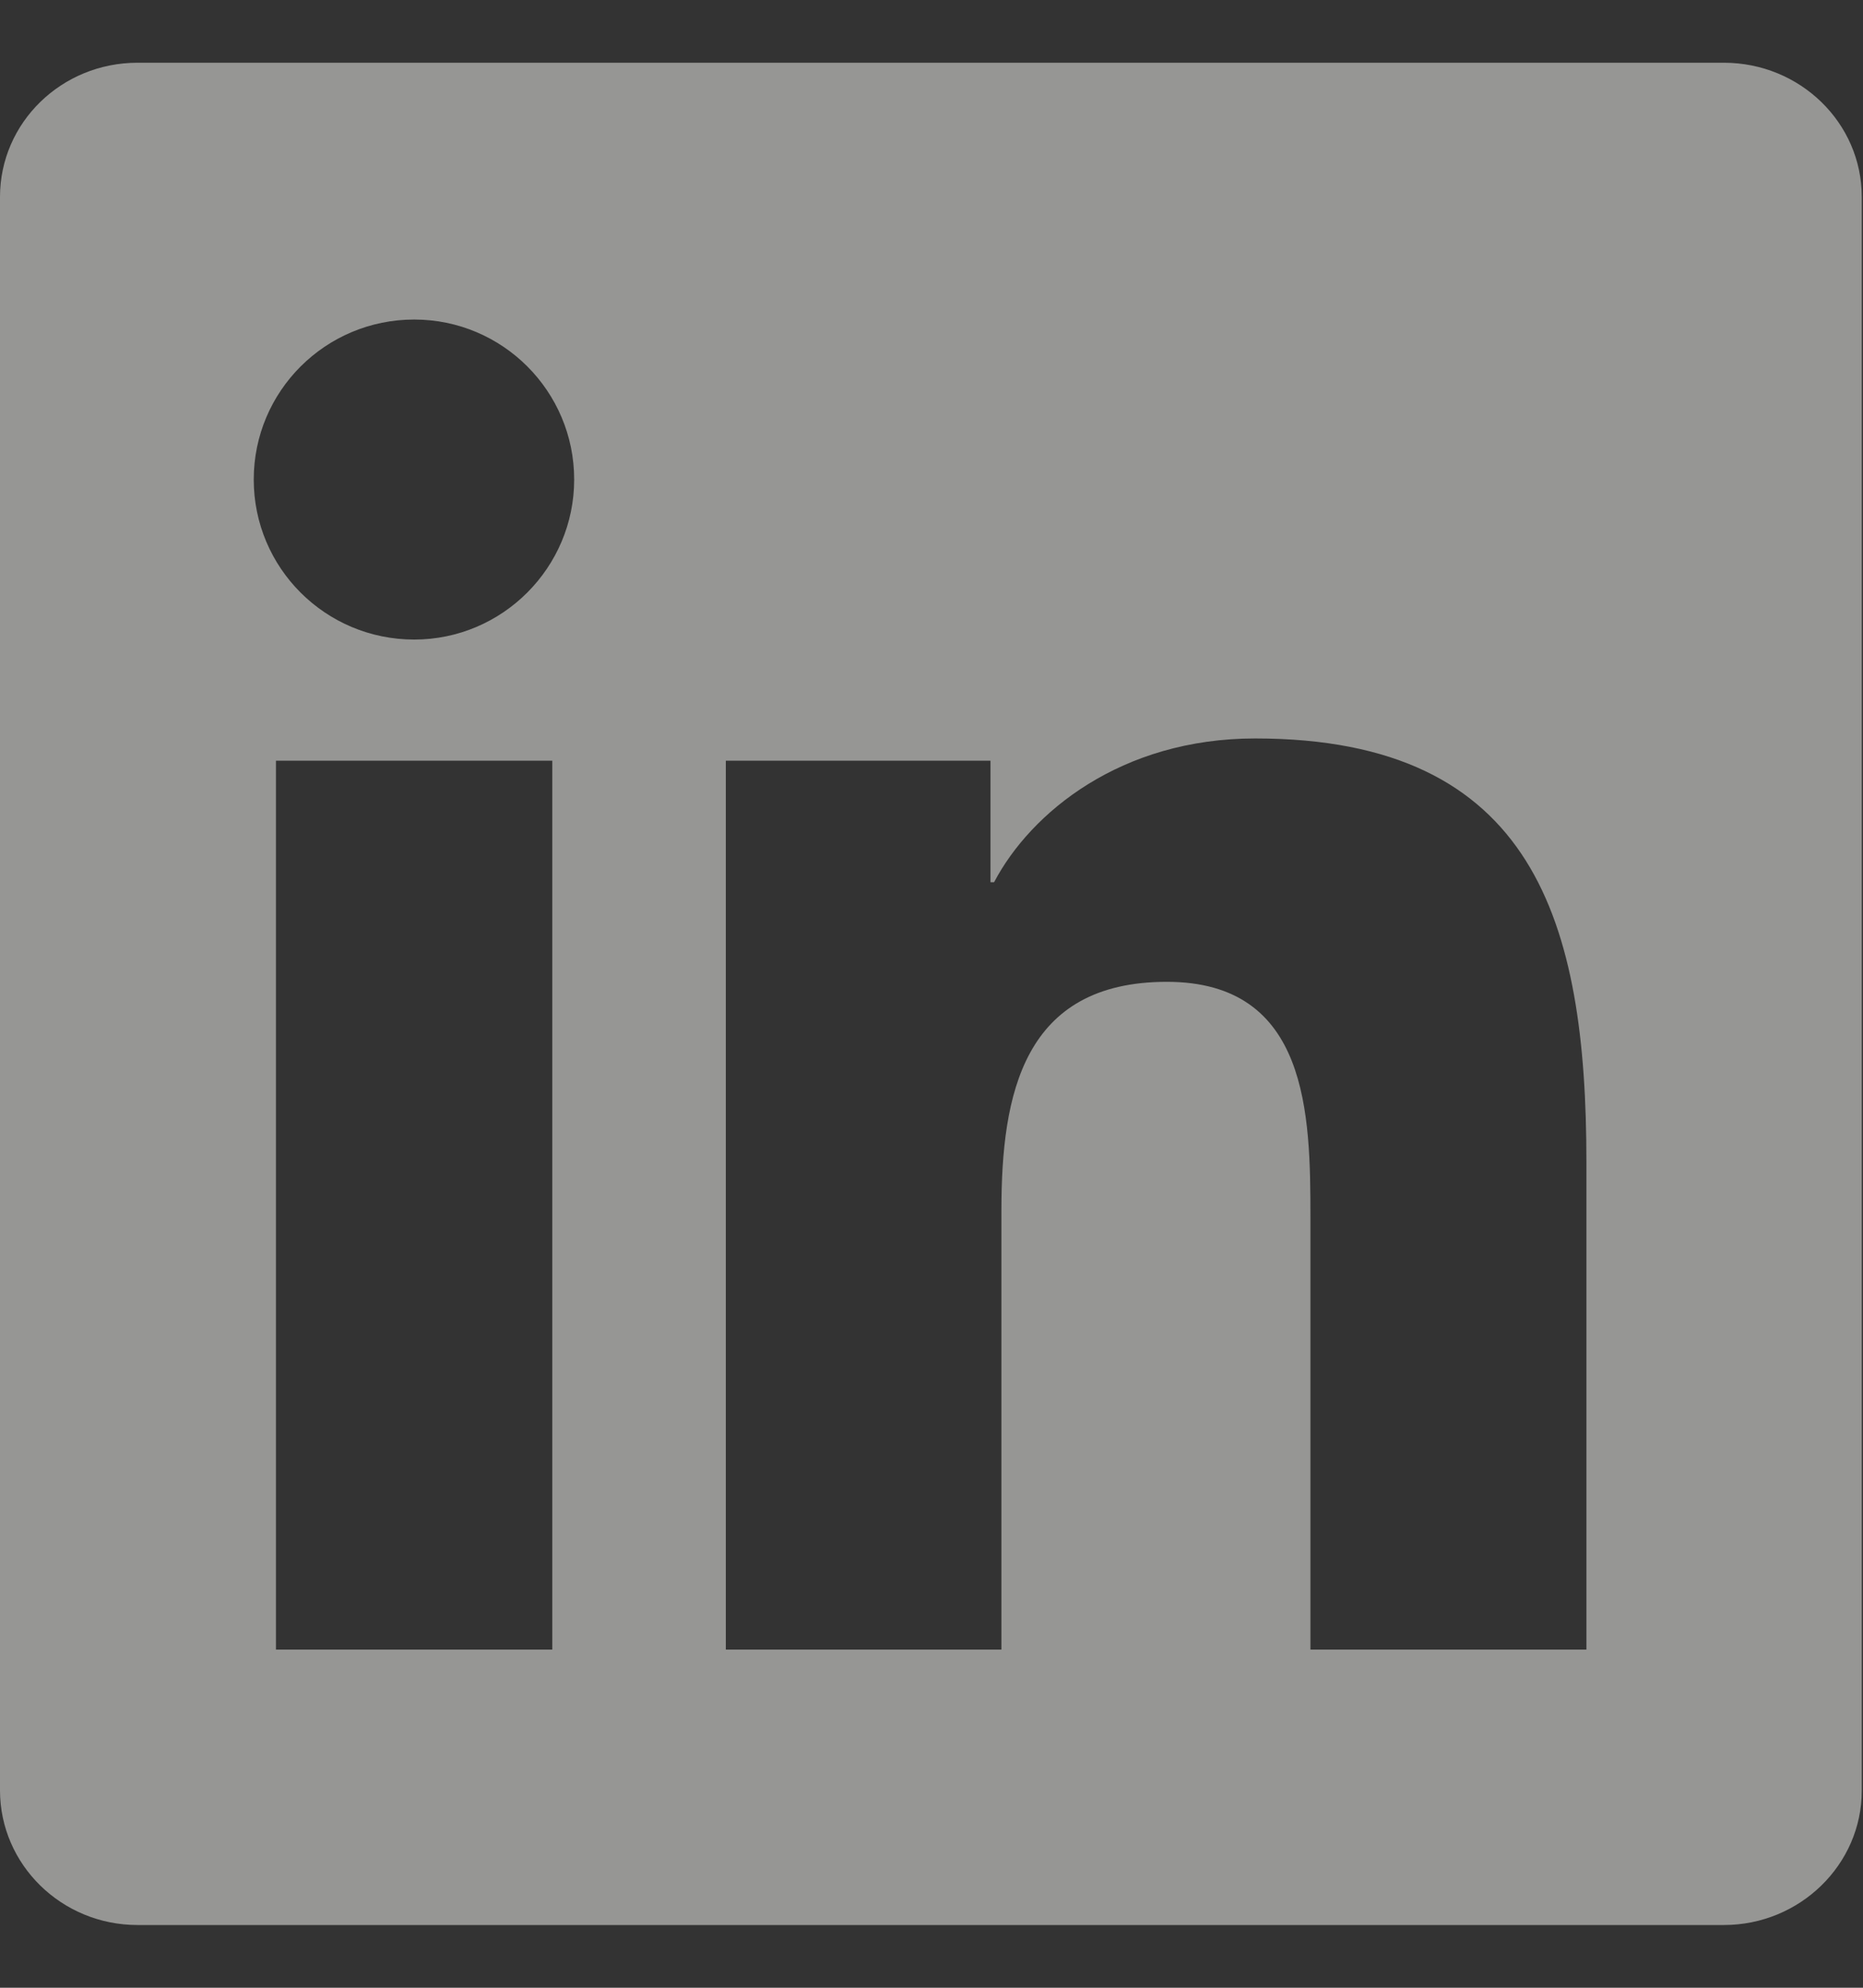 <svg width="15" height="16" viewBox="0 0 15 16" fill="none" xmlns="http://www.w3.org/2000/svg">
<rect x="0" y="0" width="15" height="16" fill="#333333" stroke="none"/>
<g clip-path="url(#clip0_1125_1251)">
<path d="M13.88 0.505H1.107C0.495 0.505 0 0.988 0 1.585V14.411C0 15.008 0.495 15.495 1.107 15.495H13.88C14.492 15.495 14.99 15.008 14.99 14.414V1.585C14.99 0.988 14.492 0.505 13.88 0.505ZM4.447 13.278H2.222V6.123H4.447V13.278ZM3.335 5.148C2.62 5.148 2.043 4.571 2.043 3.86C2.043 3.149 2.62 2.572 3.335 2.572C4.046 2.572 4.623 3.149 4.623 3.86C4.623 4.568 4.046 5.148 3.335 5.148ZM12.773 13.278H10.551V9.8C10.551 8.972 10.537 7.903 9.395 7.903C8.238 7.903 8.063 8.808 8.063 9.742V13.278H5.844V6.123H7.975V7.101H8.004C8.3 6.539 9.026 5.944 10.106 5.944C12.358 5.944 12.773 7.426 12.773 9.352V13.278Z" fill="#FAFAF7" fill-opacity="0.5"/>
</g>
<defs>
<clipPath id="clip0_1125_1251">
<rect width="14.99" height="14.99" fill="white" transform="translate(0 0.505)"/>
</clipPath>
</defs>
</svg>
